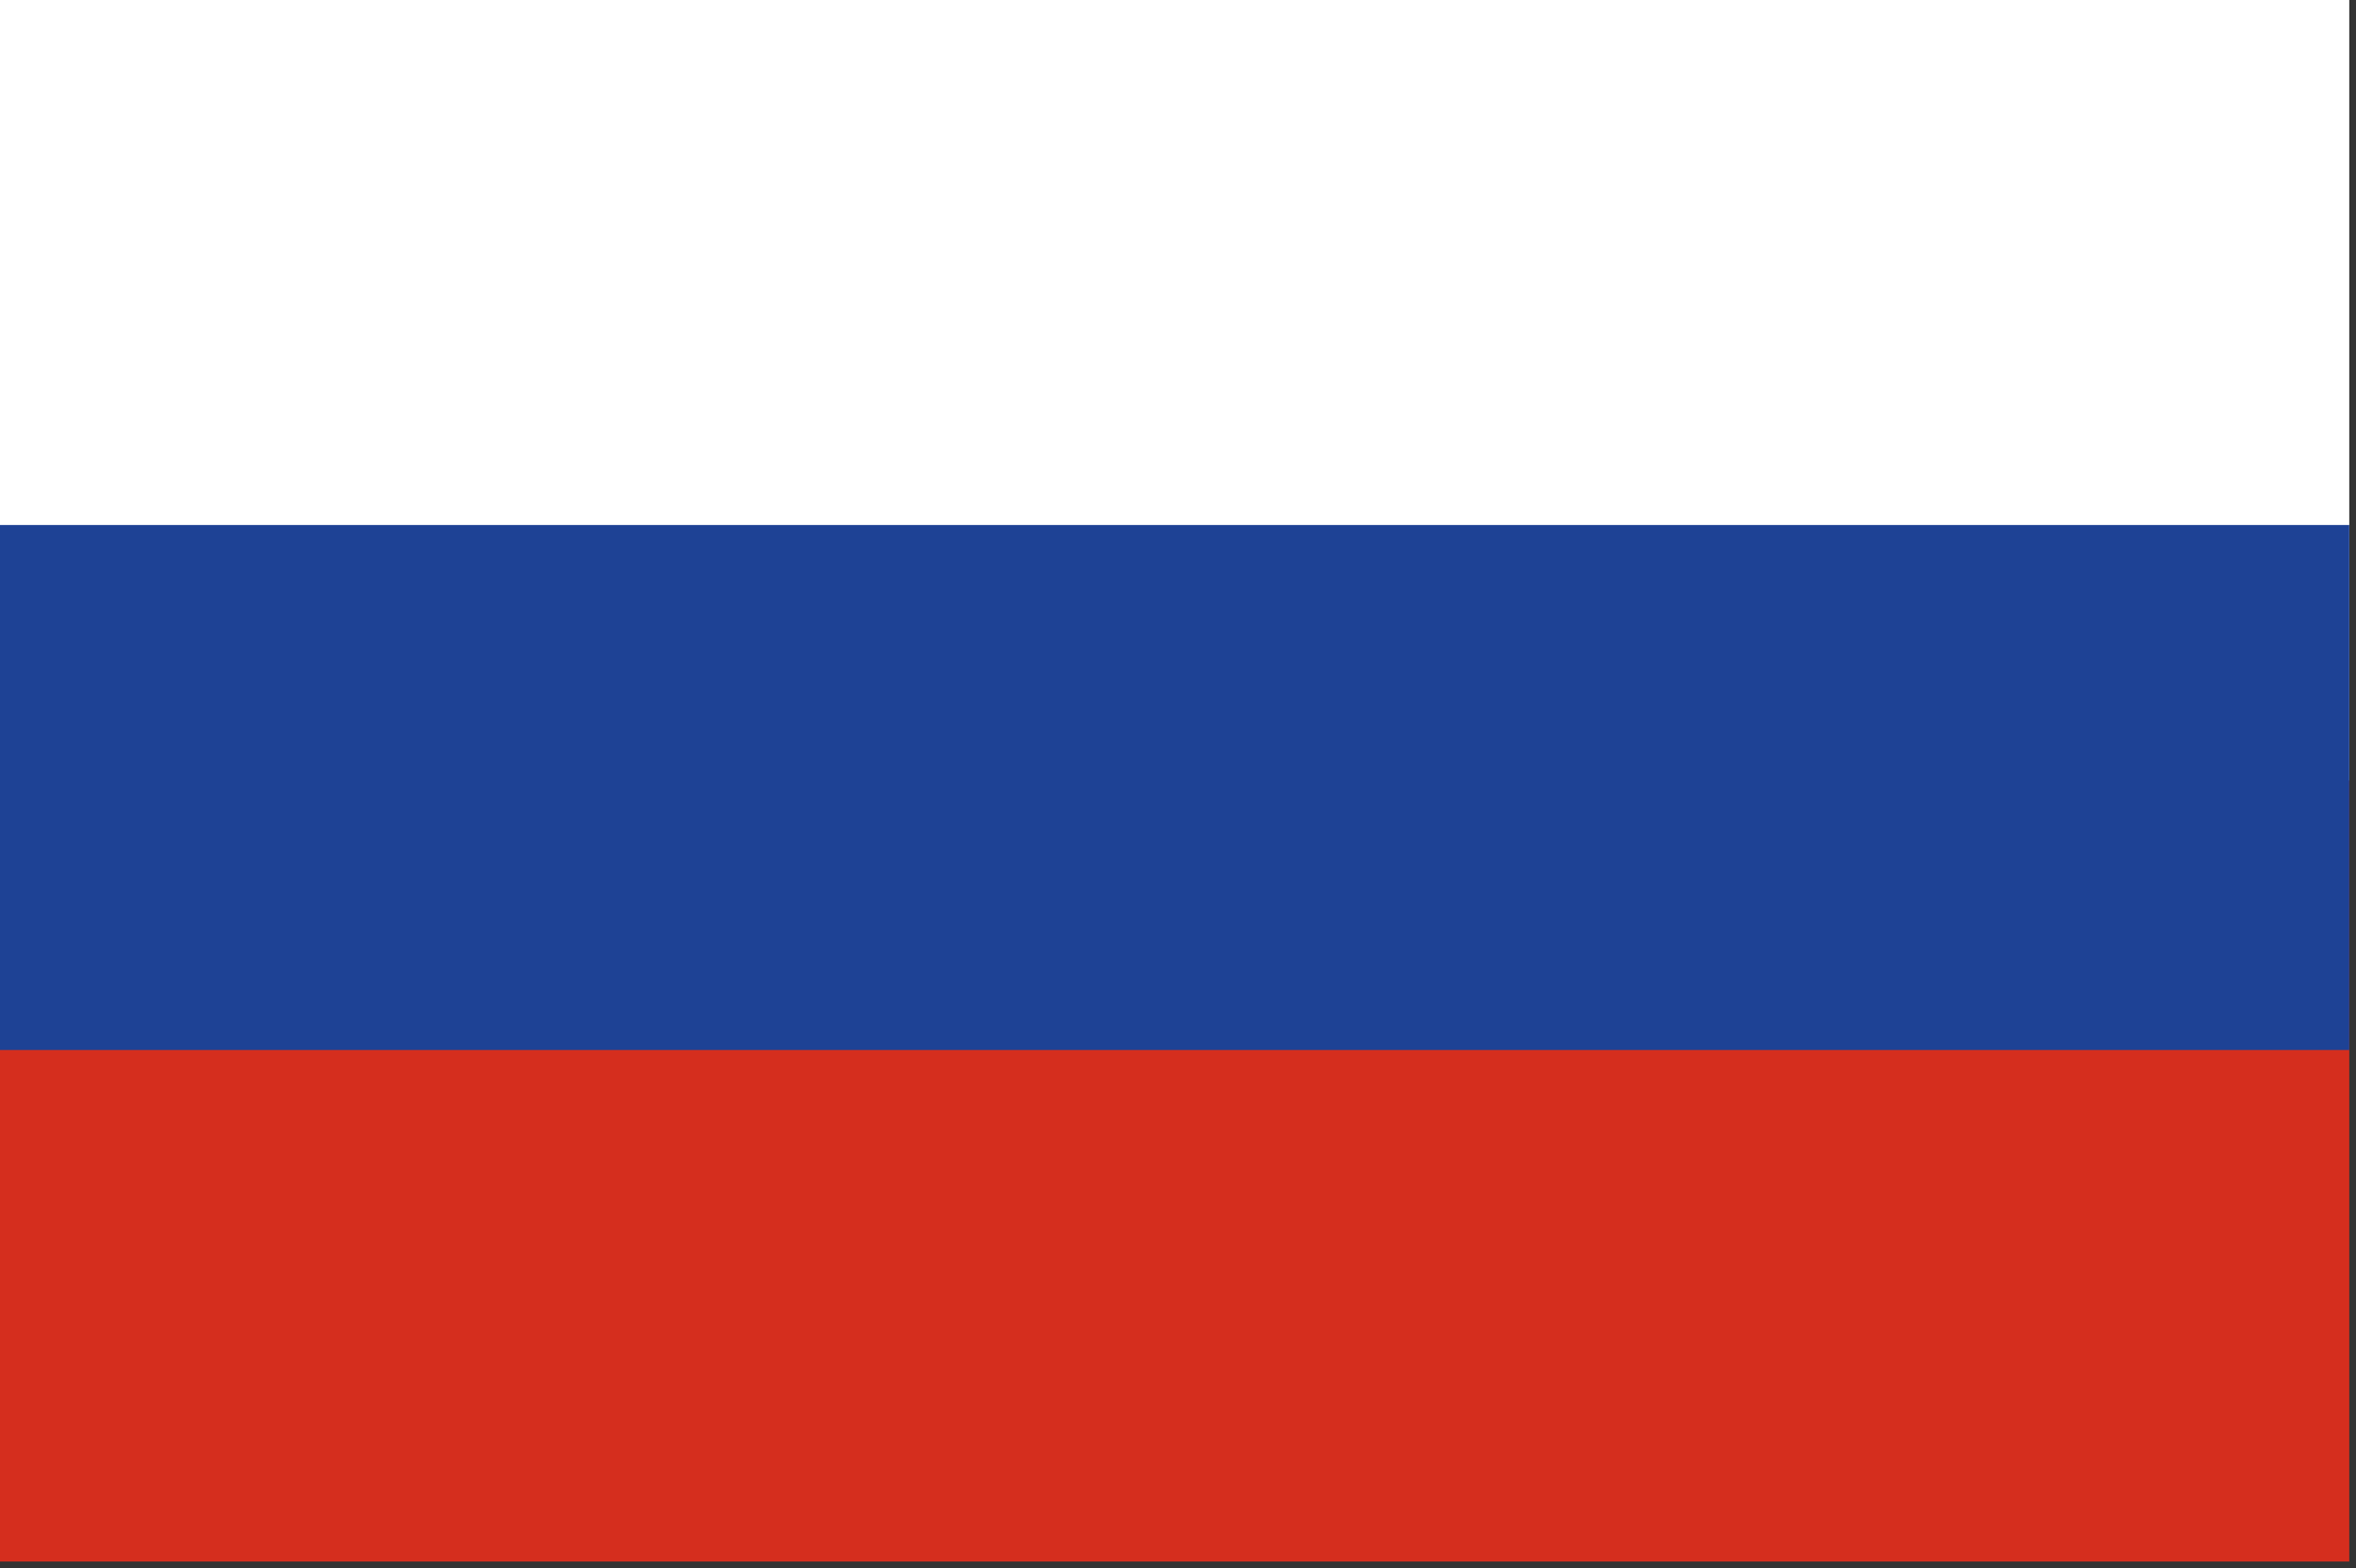 <?xml version="1.0" encoding="utf-8"?>
<!-- Generator: Adobe Illustrator 24.1.2, SVG Export Plug-In . SVG Version: 6.00 Build 0)  -->
<svg version="1.1" id="Layer_1" xmlns="http://www.w3.org/2000/svg" xmlns:xlink="http://www.w3.org/1999/xlink" x="0px" y="0px"
	 viewBox="0 0 35 23.3" style="enable-background:new 0 0 35 23.3;" xml:space="preserve">
<rect x="0" y="0" width="35" height="23.3" fill="#333333" stroke="none"/>
<style type="text/css">
	.st0{fill:#FFFFFF;}
	.st1{fill:#D52E1E;}
	.st2{fill:#1E4295;}
</style>
<g>
	<rect class="st0" width="34.9" height="11.6"/>
	<rect y="11.6" class="st1" width="34.9" height="11.6"/>
	<rect y="7.8" class="st2" width="34.9" height="7.8"/>
</g>
</svg>
